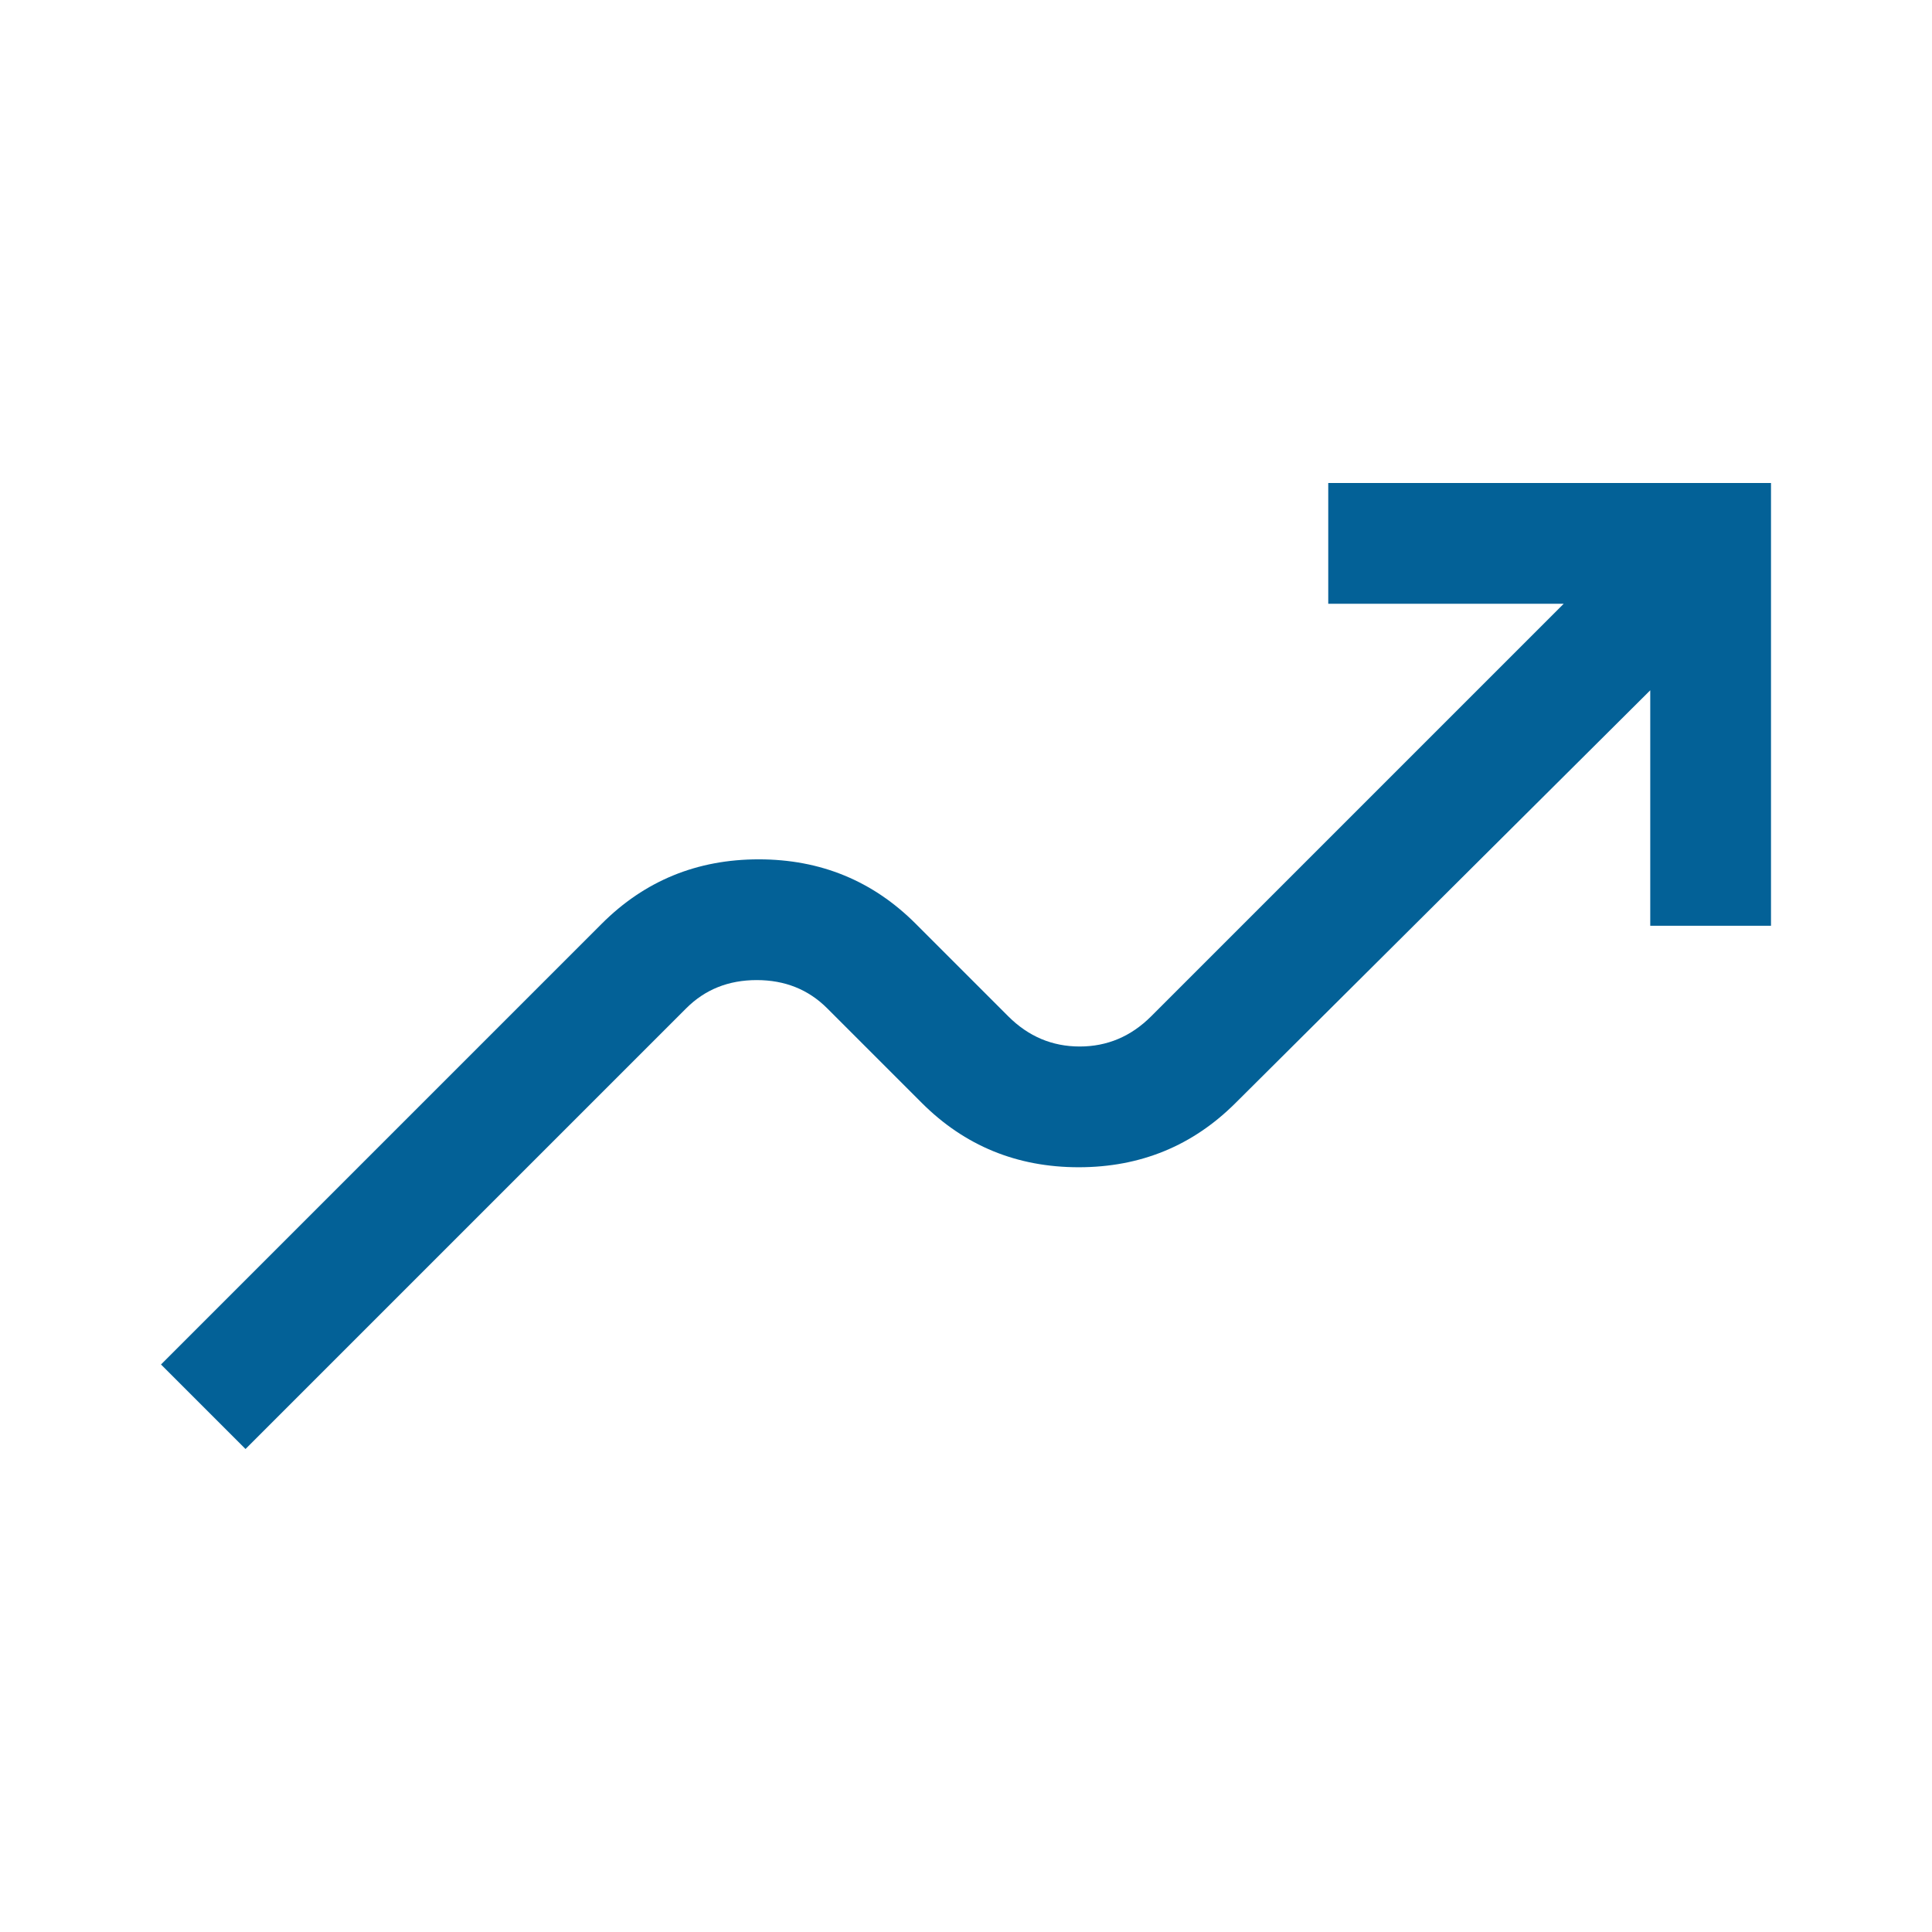 <svg fill="#036197" xmlns="http://www.w3.org/2000/svg" height="48" viewBox="0 96 960 960" width="48"><path d="m122 816-42-42 219-219q32-32 78-32t78 32l46 46q15 15 35.5 15t35.5-15l205-205H660v-60h220v220h-60V439L614 644q-32 32-78 32t-78-32l-47-47q-14-14-35-14t-35 14L122 816Z"></path></svg>
